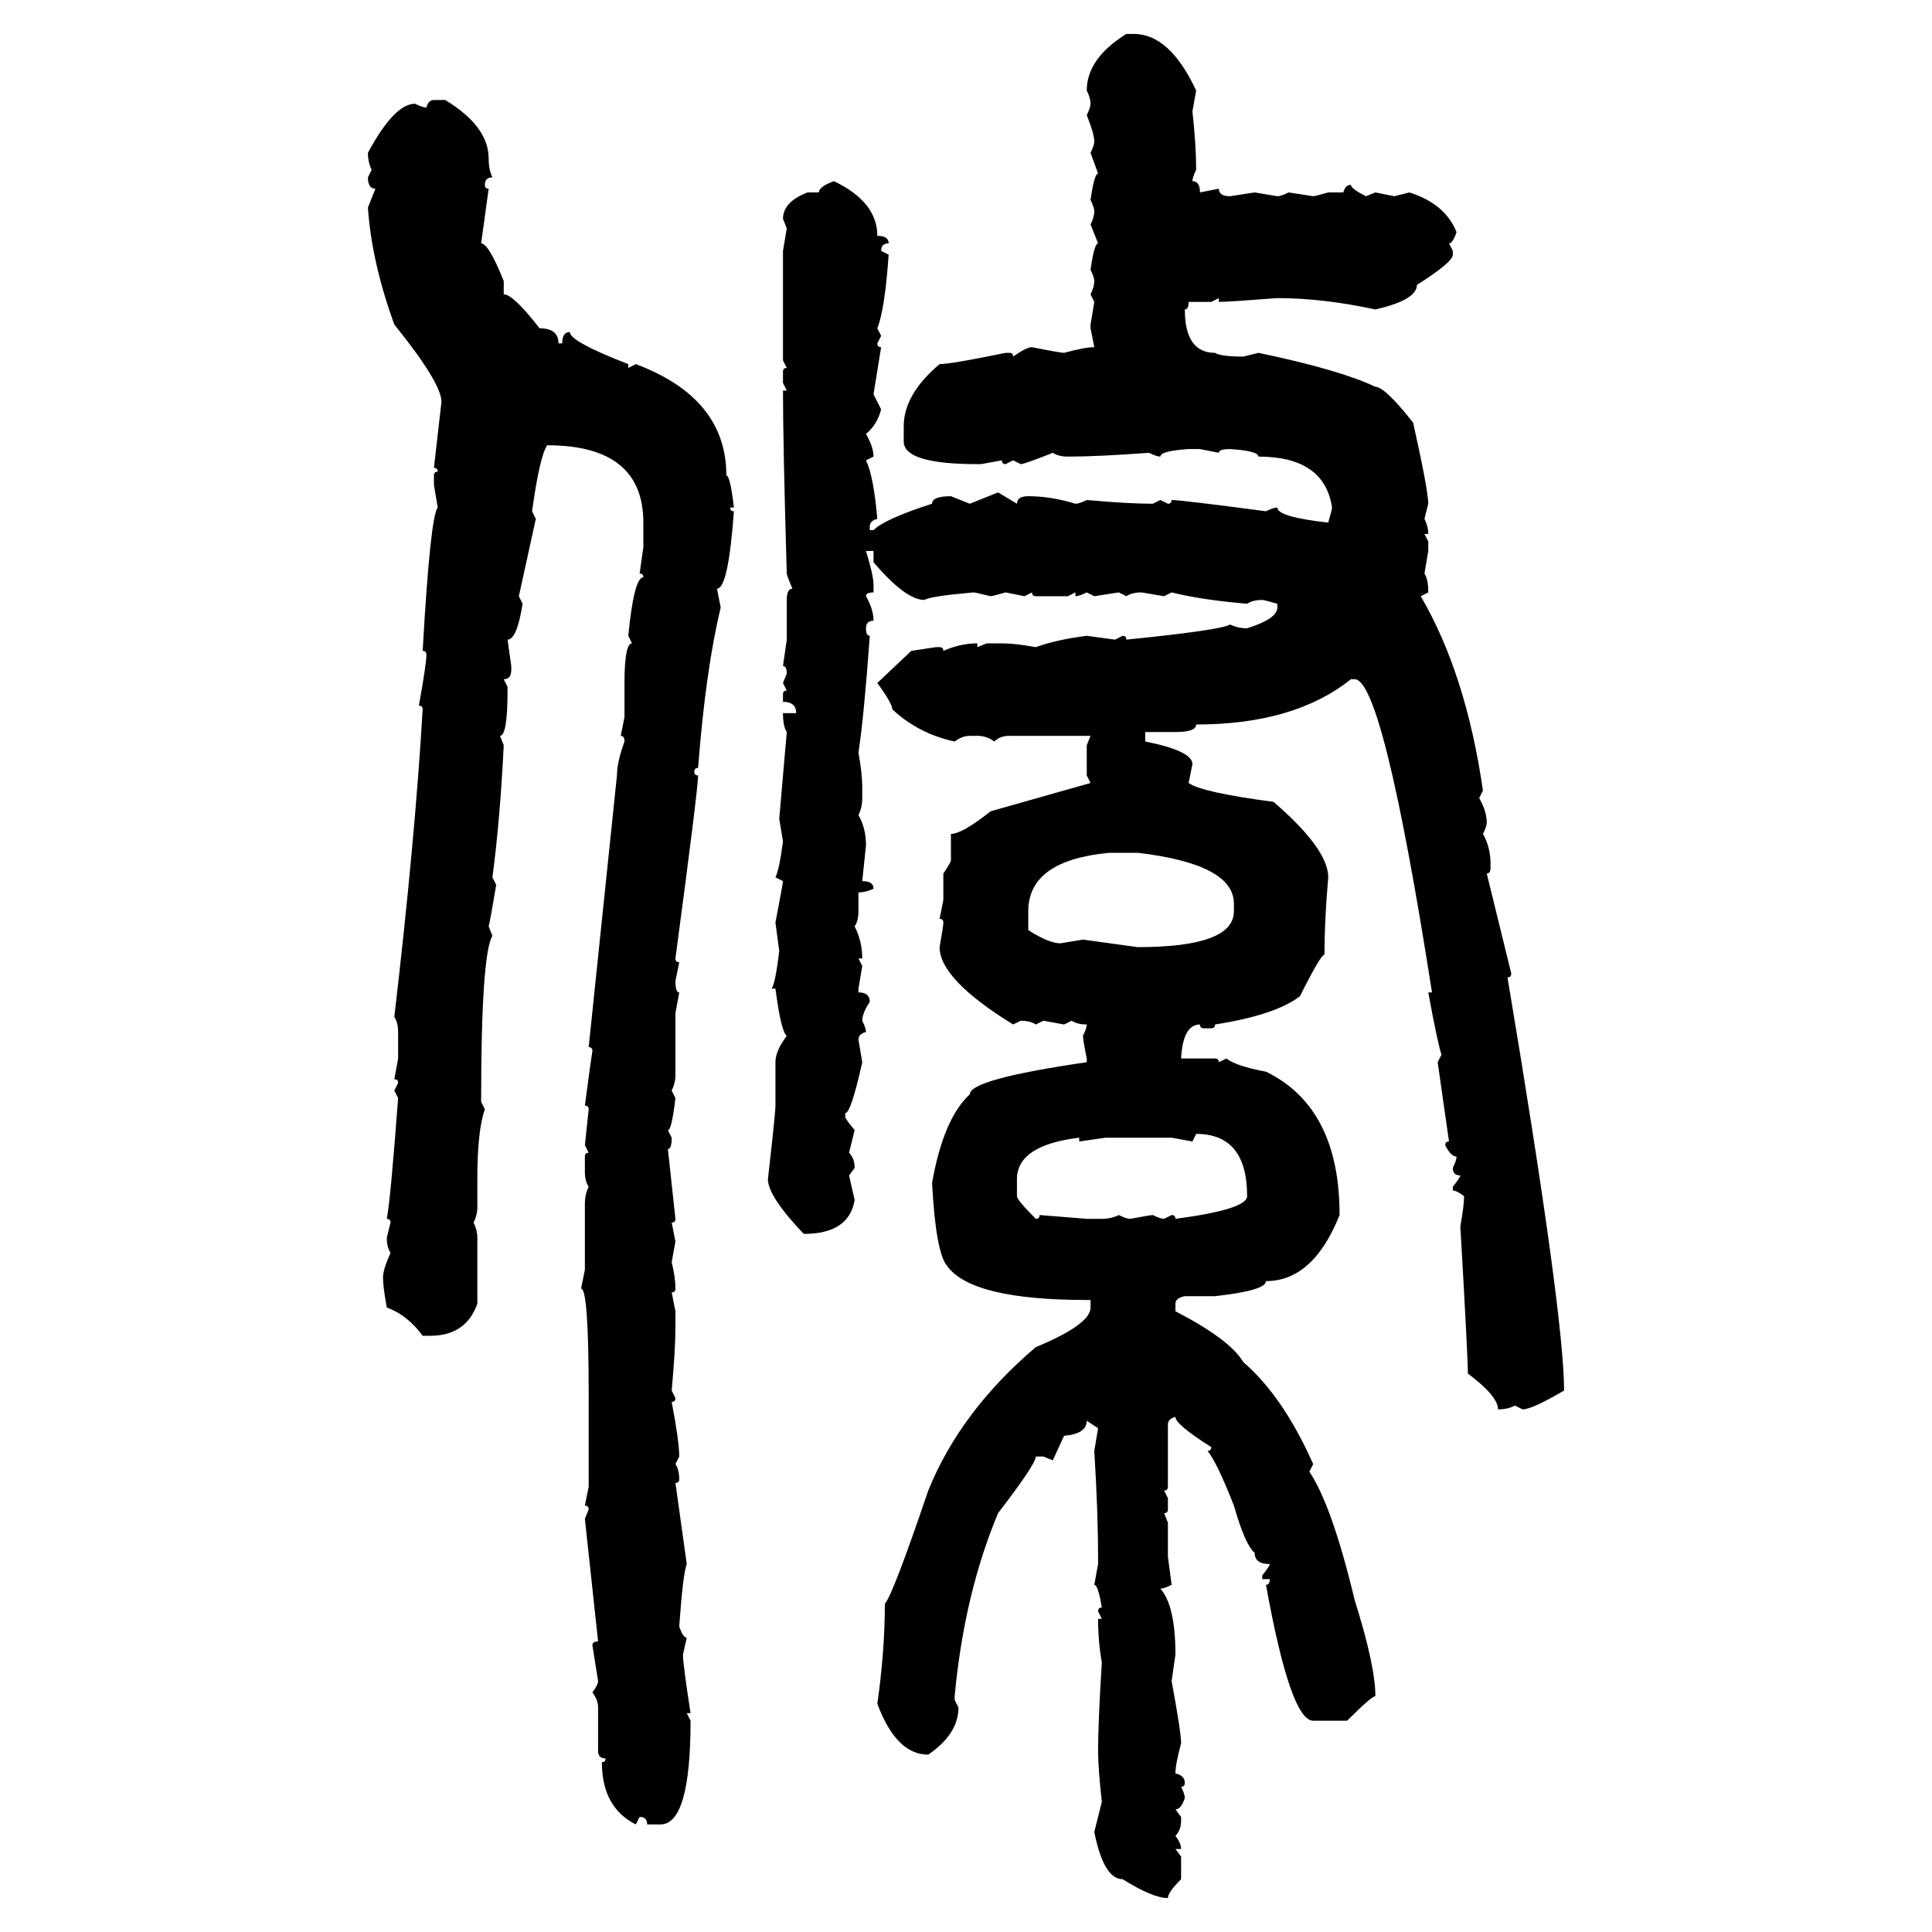 <svg xmlns="http://www.w3.org/2000/svg" xmlns:xlink="http://www.w3.org/1999/xlink" width="300" height="300"><path d="M174.90 5.27L174.90 5.27L176.07 5.27Q181.64 5.27 185.74 14.06L185.74 14.06L185.16 17.29Q185.74 22.56 185.74 26.37L185.74 26.37Q185.16 27.54 185.16 28.13L185.16 28.13Q186.33 28.13 186.33 29.88L186.33 29.88L189.26 29.30Q189.26 30.47 191.02 30.47L191.02 30.47L194.82 29.88L198.34 30.47Q198.93 30.47 200.10 29.88L200.10 29.88L203.91 30.47Q204.20 30.47 206.25 29.88L206.25 29.88L208.59 29.88Q208.89 28.71 209.77 28.71L209.77 28.71Q209.77 29.30 212.11 30.47L212.11 30.47L213.57 29.88L216.50 30.47L218.85 29.88Q224.41 31.64 226.17 36.04L226.17 36.04Q225.59 37.79 225 37.79L225 37.79L225.59 38.96L225.59 39.55Q225.59 40.72 220.02 44.24L220.02 44.24Q220.02 46.58 213.57 48.05L213.57 48.05Q205.37 46.29 198.34 46.29L198.34 46.29Q190.72 46.88 189.26 46.88L189.26 46.88L189.26 46.29L188.09 46.88L184.57 46.88Q184.57 48.05 183.98 48.05L183.98 48.05Q183.98 54.79 188.67 54.79L188.67 54.79Q189.55 55.37 193.07 55.37L193.07 55.37L195.41 54.79Q208.01 57.42 213.57 60.06L213.57 60.06Q215.04 60.06 219.43 65.63L219.43 65.63Q221.78 76.17 221.78 78.22L221.78 78.22L221.19 80.57Q221.78 81.74 221.78 82.91L221.78 82.91L221.19 82.91L221.78 84.08L221.78 85.55L221.19 89.06Q221.78 89.94 221.78 91.99L221.78 91.99L220.61 92.58Q227.64 104.59 230.27 122.75L230.27 122.75L229.69 123.93Q230.86 125.98 230.86 127.73L230.86 127.73Q230.86 128.32 230.27 129.49L230.27 129.49Q231.45 131.54 231.45 134.18L231.45 134.18L231.45 134.77Q231.45 135.64 230.86 135.64L230.86 135.64L234.67 151.17Q234.67 151.76 234.08 151.76L234.08 151.76Q242.87 204.20 242.87 215.92L242.87 215.92Q237.89 218.85 236.43 218.85L236.43 218.85L235.25 218.26Q234.08 218.85 232.62 218.85L232.62 218.85Q232.62 216.80 227.93 213.28L227.93 213.28Q227.93 210.64 226.76 190.43L226.76 190.43Q227.34 187.21 227.34 185.74L227.34 185.74Q226.17 184.86 225.59 184.86L225.59 184.86L225.59 184.28Q226.76 182.81 226.76 182.52L226.76 182.52Q225.59 182.52 225.59 181.35L225.59 181.35Q226.17 180.18 226.17 179.59L226.17 179.59Q225.29 179.59 224.41 177.83L224.41 177.83Q224.41 177.25 225 177.25L225 177.25L223.24 164.94L223.83 163.77Q223.24 162.01 221.78 154.10L221.78 154.10L222.36 154.10Q214.75 105.47 210.35 105.47L210.35 105.47L209.77 105.47Q200.98 112.50 185.74 112.50L185.74 112.50Q185.74 113.67 182.52 113.67L182.52 113.67L177.83 113.67L177.83 115.14Q185.16 116.60 185.16 118.65L185.16 118.65L184.57 121.58Q186.62 123.05 197.75 124.51L197.75 124.51Q206.25 131.84 206.25 136.23L206.25 136.23Q205.66 142.97 205.66 148.24L205.66 148.24Q205.08 148.24 201.86 154.69L201.86 154.69Q198.05 157.62 188.67 159.08L188.67 159.08Q188.67 159.67 188.09 159.67L188.09 159.67L186.91 159.67Q186.33 159.67 186.33 159.08L186.33 159.08Q183.69 159.08 183.40 164.36L183.40 164.36L188.67 164.36Q189.26 164.36 189.26 164.94L189.26 164.94L190.43 164.36Q191.89 165.53 196.58 166.41L196.58 166.41Q208.01 171.97 208.01 188.67L208.01 188.67Q203.91 198.93 196.58 198.93L196.58 198.93Q196.58 200.39 188.67 201.27L188.67 201.27L183.98 201.27Q182.52 201.56 182.52 202.44L182.52 202.44L182.52 203.61Q191.02 208.01 193.07 211.52L193.07 211.52Q199.22 216.80 203.91 227.34L203.91 227.34L203.32 228.52Q206.84 233.79 210.35 248.44L210.35 248.44Q213.57 258.69 213.57 263.38L213.57 263.38Q212.99 263.38 209.18 267.19L209.18 267.19L203.91 267.19Q200.39 267.19 196.58 246.09L196.58 246.09Q197.17 246.09 197.17 245.21L197.17 245.21L196.00 245.21L196.00 244.63Q197.17 243.16 197.17 242.87L197.17 242.87Q194.82 242.87 194.82 241.11L194.82 241.11Q193.36 239.94 191.60 233.79L191.60 233.79Q188.96 227.05 187.50 225.29L187.50 225.29Q188.09 225.29 188.09 224.71L188.09 224.71Q182.52 221.19 182.52 220.02L182.52 220.02Q181.35 220.31 181.35 221.19L181.35 221.19L181.35 230.86Q181.35 231.45 180.76 231.45L180.76 231.45L181.35 232.62L181.35 234.38Q181.35 234.96 180.76 234.96L180.76 234.96L181.35 236.43L181.35 241.70L181.93 246.09Q180.76 246.68 180.18 246.68L180.18 246.68Q182.52 249.32 182.52 256.93L182.52 256.93L181.93 261.04Q183.40 268.95 183.40 270.70L183.40 270.70Q182.52 273.93 182.52 275.39L182.52 275.39Q183.98 275.68 183.98 276.86L183.98 276.86Q183.98 277.44 183.40 277.44L183.40 277.44Q183.98 278.61 183.98 279.20L183.98 279.20Q183.40 280.96 182.52 280.96L182.52 280.96L183.40 282.13L183.40 282.71Q183.40 284.18 182.52 285.06L182.52 285.06Q183.40 286.23 183.40 287.11L183.40 287.11L182.52 287.11L183.40 288.28L183.40 291.80Q181.35 293.85 181.35 294.73L181.35 294.73Q179.00 294.73 174.32 291.80L174.32 291.80Q171.39 291.80 169.92 284.47L169.92 284.47L171.09 279.79Q170.51 274.51 170.51 271.88L170.51 271.88Q170.51 267.48 171.09 258.11L171.09 258.11Q170.51 254.88 170.51 251.37L170.51 251.37L171.09 251.37L170.51 250.20Q170.51 249.61 171.09 249.61L171.09 249.61Q170.51 246.09 169.92 246.09L169.92 246.09L170.51 242.87L170.51 242.29Q170.51 234.67 169.92 225.29L169.92 225.29L170.51 221.78L168.75 220.61Q168.75 222.66 165.23 222.95L165.23 222.95L163.48 226.76L162.01 226.17L160.84 226.17Q160.84 227.34 154.98 234.96L154.98 234.96Q149.71 247.56 148.24 263.38L148.24 263.38L148.24 263.96L148.83 265.14Q148.83 269.24 144.14 272.46L144.14 272.46Q139.16 272.46 136.23 264.55L136.23 264.55Q137.40 256.35 137.40 249.02L137.40 249.02Q138.57 247.85 144.14 231.45L144.14 231.45Q149.12 219.14 160.84 209.18L160.84 209.18Q169.34 205.66 169.34 203.03L169.34 203.03L169.34 201.86L168.75 201.86Q150.88 201.86 147.07 196.58L147.07 196.58Q145.31 194.53 144.73 183.69L144.73 183.69Q146.48 173.73 150.59 169.92L150.59 169.92Q150.59 167.58 168.75 164.94L168.75 164.94L168.75 164.36Q168.16 161.43 168.16 160.84L168.16 160.84Q168.75 159.67 168.75 159.08L168.75 159.08Q167.29 159.08 166.41 158.50L166.41 158.50L165.23 159.08L162.01 158.50L160.84 159.08Q159.96 158.50 158.50 158.50L158.50 158.50L157.32 159.08Q145.90 152.05 145.90 147.07L145.90 147.07Q146.48 143.85 146.48 143.26L146.48 143.26Q146.48 142.68 145.90 142.68L145.90 142.68L146.48 139.75L146.48 135.64Q147.66 133.89 147.66 133.59L147.66 133.59L147.66 129.49Q149.41 129.49 153.81 125.98L153.81 125.98L169.34 121.58L168.75 120.41L168.75 115.72L169.34 114.26L156.74 114.26Q155.27 114.26 154.39 115.14L154.39 115.14Q153.22 114.26 151.76 114.26L151.76 114.26L150.59 114.26Q149.41 114.26 148.24 115.14L148.24 115.14Q142.68 113.96 138.57 110.16L138.57 110.16Q138.57 109.28 136.23 106.05L136.23 106.05L141.50 101.07L145.31 100.49L145.90 100.49Q146.48 100.49 146.48 101.07L146.48 101.07Q149.12 99.90 151.76 99.90L151.76 99.90L151.76 100.49L153.22 99.90L155.57 99.90Q157.62 99.90 160.84 100.49L160.84 100.49Q164.06 99.32 168.75 98.73L168.75 98.73L173.14 99.32L174.32 98.73Q174.90 98.73 174.90 99.32L174.90 99.32Q189.55 97.85 191.02 96.97L191.02 96.97Q192.19 97.56 193.65 97.56L193.65 97.56Q198.34 96.09 198.34 94.34L198.34 94.34L198.34 93.75Q196.29 93.16 196.00 93.16L196.00 93.16Q194.53 93.16 193.65 93.75L193.65 93.75Q186.62 93.16 181.93 91.99L181.93 91.99L180.76 92.58L177.25 91.99Q175.78 91.99 174.90 92.58L174.90 92.58L173.73 91.99L169.92 92.58L168.75 91.99Q167.58 92.58 166.99 92.58L166.99 92.58L166.99 91.99L165.82 92.58L160.84 92.58Q160.25 92.58 160.25 91.99L160.25 91.99L159.08 92.58L156.15 91.99Q154.10 92.58 153.81 92.58L153.81 92.58Q151.46 91.99 151.17 91.99L151.17 91.99Q144.43 92.58 143.55 93.16L143.55 93.16Q140.63 93.16 135.64 87.30L135.64 87.30L135.64 85.55L134.47 85.55Q135.64 89.36 135.64 90.82L135.64 90.82L135.64 91.99Q134.47 91.99 134.47 92.58L134.47 92.58Q135.64 94.63 135.64 96.39L135.64 96.39Q134.47 96.39 134.47 97.56L134.47 97.56Q134.47 98.73 135.06 98.73L135.06 98.73Q134.18 111.04 133.30 116.89L133.30 116.89Q133.89 120.12 133.89 122.17L133.89 122.17L133.89 123.93Q133.89 125.39 133.30 126.56L133.30 126.56Q134.47 128.61 134.47 131.25L134.47 131.25L133.89 136.82Q135.64 136.82 135.64 137.99L135.64 137.99Q134.47 138.57 133.30 138.57L133.30 138.57L133.30 141.50Q133.30 142.97 132.71 143.85L132.71 143.85Q133.89 146.19 133.89 148.83L133.89 148.83L133.30 148.83L133.89 150L133.30 153.52L133.30 154.10Q135.06 154.10 135.06 155.57L135.06 155.57Q133.89 157.32 133.89 158.50L133.89 158.50Q134.47 159.67 134.47 160.25L134.47 160.25Q133.30 160.55 133.30 161.43L133.30 161.43L133.89 164.94Q132.13 172.85 131.25 172.85L131.25 172.85L131.25 173.44Q131.25 173.73 132.71 175.49L132.71 175.49L131.84 179.00Q132.71 179.88 132.71 181.35L132.71 181.35L131.84 182.52L132.71 186.33Q131.84 191.60 124.80 191.60L124.80 191.60Q119.24 185.74 119.24 183.11L119.24 183.11Q120.41 172.85 120.41 171.68L120.41 171.68L120.41 164.94Q120.41 163.18 122.17 160.84L122.17 160.84Q121.29 160.25 120.41 153.52L120.41 153.52L119.82 153.52Q120.41 152.64 121.00 147.66L121.00 147.66L120.41 143.26Q121.58 137.11 121.58 136.82L121.58 136.82L120.41 136.23Q121.00 135.06 121.58 130.66L121.58 130.66L121.00 127.15L122.17 113.67Q121.58 112.79 121.58 110.74L121.58 110.74L123.63 110.74Q123.63 108.98 121.58 108.98L121.58 108.98L121.58 107.81Q121.58 107.23 122.17 107.23L122.17 107.23L121.58 106.05L122.17 104.59Q122.17 103.42 121.58 103.42L121.58 103.42L122.17 99.32L122.17 93.16Q122.17 91.41 123.05 91.41L123.05 91.41Q122.17 89.36 122.17 89.06L122.17 89.06Q121.58 68.85 121.58 60.64L121.58 60.64L122.17 60.64L121.58 59.47L121.58 57.71Q121.58 57.13 122.17 57.13L122.17 57.13L121.58 55.96L121.58 38.96L122.17 35.45L121.58 33.98Q121.58 31.35 125.39 29.88L125.39 29.88L127.15 29.88Q127.15 29.00 129.49 28.13L129.49 28.13Q136.23 31.35 136.23 36.62L136.23 36.62Q137.99 36.62 137.99 37.79L137.99 37.79Q136.82 37.79 136.82 38.96L136.82 38.96L137.99 39.55Q137.40 48.05 136.23 50.98L136.23 50.98L136.82 52.15L136.23 53.32Q136.23 53.91 136.82 53.91L136.82 53.91L135.64 61.23L136.82 63.57Q136.23 65.92 134.47 67.38L134.47 67.38Q135.64 69.43 135.64 70.90L135.64 70.90L134.47 71.48Q135.64 73.83 136.23 80.57L136.23 80.57Q135.06 80.86 135.06 81.74L135.06 81.74L135.06 82.32L135.64 82.32Q137.40 80.57 144.73 78.22L144.73 78.22Q144.73 77.05 147.66 77.05L147.66 77.05L150.59 78.22L154.98 76.46L157.91 78.22Q157.91 77.05 159.67 77.05L159.67 77.05Q163.18 77.05 166.99 78.22L166.99 78.22Q167.58 78.22 168.75 77.64L168.75 77.64Q175.20 78.22 179.00 78.22L179.00 78.22L180.18 77.64L181.35 78.22Q181.93 78.22 181.93 77.64L181.93 77.64Q183.40 77.64 196.58 79.39L196.58 79.39Q197.75 78.81 198.34 78.81L198.34 78.81Q198.34 80.27 206.25 81.15L206.25 81.15Q206.84 79.10 206.84 78.81L206.84 78.81Q205.66 70.90 195.41 70.90L195.41 70.90Q195.41 70.02 191.02 69.73L191.02 69.73Q189.26 69.73 189.26 70.31L189.26 70.31L186.33 69.73L184.57 69.73Q180.18 70.02 180.18 70.90L180.18 70.90Q179.59 70.90 178.42 70.31L178.42 70.31Q170.51 70.90 165.82 70.90L165.82 70.90Q164.36 70.90 163.48 70.31L163.48 70.31Q159.08 72.07 158.50 72.07L158.50 72.07L157.32 71.48L156.15 72.07Q155.57 72.07 155.57 71.48L155.57 71.48L152.34 72.07L151.76 72.07Q140.33 72.07 140.33 68.55L140.33 68.55L140.33 66.21Q140.33 61.23 145.90 56.54L145.90 56.54Q147.66 56.54 156.15 54.79L156.15 54.79L156.74 54.79Q157.32 54.79 157.32 55.37L157.32 55.37Q159.38 53.91 160.25 53.91L160.25 53.91Q164.65 54.79 165.23 54.79L165.23 54.79Q168.46 53.91 169.92 53.91L169.92 53.91L169.34 50.98L169.34 50.39L169.92 46.88L169.34 45.70Q169.92 44.53 169.92 43.65L169.92 43.65Q169.92 43.07 169.34 41.89L169.34 41.89Q169.92 37.79 170.51 37.79L170.51 37.79L169.34 34.86Q169.92 33.69 169.92 32.81L169.92 32.81Q169.92 32.23 169.34 31.05L169.34 31.05Q169.92 26.95 170.51 26.95L170.51 26.95L169.34 23.73Q169.92 22.56 169.92 21.97L169.92 21.97Q169.92 20.80 168.75 17.87L168.75 17.87Q169.34 16.70 169.34 16.11L169.34 16.11Q169.34 15.23 168.75 14.06L168.75 14.06Q168.75 9.08 174.90 5.27ZM67.38 15.53L67.38 15.53L69.14 15.53Q75.88 19.63 75.88 24.61L75.88 24.61Q75.88 26.37 76.46 27.54L76.46 27.54Q75.29 27.54 75.29 28.71L75.29 28.71Q75.29 29.30 75.88 29.30L75.88 29.30L74.71 37.79Q75.88 37.79 78.22 43.65L78.22 43.65L78.22 45.70Q79.69 45.70 83.79 50.98L83.79 50.98Q86.72 50.98 86.72 53.32L86.72 53.32L87.30 53.32Q87.30 51.56 88.48 51.56L88.48 51.56Q88.48 53.03 97.56 56.54L97.56 56.54L97.56 57.13L98.73 56.54Q112.79 61.82 112.79 73.83L112.79 73.83Q113.38 73.83 113.96 78.81L113.96 78.81L113.38 78.81Q113.38 79.39 113.96 79.39L113.96 79.39Q113.09 91.41 111.33 91.41L111.33 91.41L111.91 94.34Q109.57 104.00 108.40 119.24L108.40 119.24Q107.81 119.24 107.81 119.82L107.81 119.82Q107.81 120.41 108.40 120.41L108.40 120.41Q108.40 122.46 104.88 148.83L104.88 148.83Q104.88 149.41 105.47 149.41L105.47 149.41L104.88 152.34Q104.88 154.10 105.47 154.10L105.47 154.10L104.88 157.32L104.88 166.99Q104.88 168.16 104.30 169.34L104.30 169.34L104.88 170.51Q104.30 175.49 103.71 175.49L103.71 175.49L104.30 176.66Q104.30 178.42 103.71 178.42L103.71 178.42L104.88 189.26Q104.88 189.84 104.30 189.84L104.30 189.84L104.88 192.77L104.30 196.00Q104.88 198.34 104.88 200.10L104.88 200.10Q104.88 200.68 104.30 200.68L104.30 200.68L104.88 203.61L104.88 206.25Q104.88 209.47 104.30 215.92L104.30 215.92L104.88 217.09Q104.88 217.68 104.30 217.68L104.30 217.68Q105.47 223.83 105.47 226.17L105.47 226.17L104.88 227.34Q105.47 228.22 105.47 229.69L105.47 229.69Q105.47 230.27 104.88 230.27L104.88 230.27L106.64 242.87Q106.05 244.34 105.47 252.54L105.47 252.54Q106.05 254.30 106.64 254.30L106.64 254.30L106.05 256.93Q106.05 258.40 107.23 266.02L107.23 266.02L106.64 266.02L107.23 267.19Q107.23 283.30 102.54 283.30L102.54 283.30L100.49 283.30Q100.49 282.13 99.32 282.13L99.32 282.13L98.73 283.30Q93.46 280.66 93.46 273.63L93.46 273.63Q94.04 273.63 94.04 273.05L94.04 273.05Q92.87 273.05 92.87 271.88L92.87 271.88L92.87 265.14Q92.87 263.96 91.99 262.79L91.99 262.79Q92.87 261.62 92.87 261.04L92.87 261.04L91.99 255.47Q91.99 254.88 92.87 254.88L92.87 254.88L90.82 235.84L91.41 234.38Q91.41 233.79 90.82 233.79L90.82 233.79L91.41 230.86L91.41 216.50Q91.41 200.10 90.23 200.10L90.23 200.10L90.82 197.17L90.82 186.91Q90.82 185.45 91.41 184.28L91.41 184.28Q90.82 183.40 90.82 181.93L90.82 181.93L90.82 179.59Q90.82 179.00 91.41 179.00L91.41 179.00L90.82 177.83L91.41 172.27Q91.41 171.68 90.82 171.68L90.82 171.68Q91.70 164.94 91.99 163.18L91.99 163.18Q91.99 162.60 91.41 162.60L91.41 162.60L95.80 120.41Q95.80 118.36 96.97 115.14L96.97 115.14Q96.97 114.26 96.39 114.26L96.39 114.26L96.97 111.33L96.97 106.05Q96.97 99.90 98.14 99.90L98.14 99.90L97.56 98.73Q98.44 89.65 99.90 89.65L99.90 89.65Q99.90 89.06 99.32 89.06L99.32 89.06L99.90 84.96L99.90 81.15Q99.90 69.14 84.96 69.14L84.96 69.14Q83.79 70.90 82.62 79.39L82.62 79.39L83.20 80.57L80.57 92.58L81.15 93.75Q80.27 99.32 78.81 99.32L78.81 99.32L79.39 103.42L79.39 104.00Q79.39 105.47 78.22 105.47L78.22 105.47L78.81 106.64L78.81 107.23Q78.81 114.26 77.64 114.26L77.64 114.26L78.22 115.72Q77.64 127.44 76.46 136.23L76.46 136.23L77.05 137.40Q76.17 142.68 75.88 143.85L75.88 143.85L76.46 145.31Q74.71 148.24 74.71 171.09L74.71 171.09L75.29 172.27Q74.12 175.49 74.12 183.11L74.12 183.11L74.12 187.50Q74.12 188.67 73.54 189.84L73.54 189.84Q74.12 191.02 74.12 192.19L74.12 192.19L74.12 202.44Q72.36 207.42 66.80 207.42L66.80 207.42L65.63 207.42Q63.28 204.20 60.06 203.03L60.06 203.03Q59.47 199.80 59.47 198.34L59.47 198.34Q59.47 197.17 60.64 194.53L60.64 194.53Q60.06 193.65 60.06 192.19L60.06 192.19L60.64 189.84Q60.64 189.26 60.06 189.26L60.06 189.26Q60.64 186.33 61.82 170.51L61.82 170.51L61.23 169.34L61.82 168.16Q61.82 167.58 61.23 167.58L61.23 167.58L61.82 164.36L61.82 160.25Q61.82 158.79 61.23 157.91L61.23 157.91Q64.45 130.37 65.63 110.16L65.63 110.16Q65.63 109.57 65.04 109.57L65.04 109.57Q66.21 103.13 66.21 101.66L66.21 101.66Q66.21 101.07 65.63 101.07L65.63 101.07Q66.80 80.27 67.97 78.81L67.97 78.81L67.38 75.29L67.38 73.83Q67.38 73.24 67.97 73.24L67.97 73.24Q67.97 72.66 67.38 72.66L67.38 72.66L68.55 62.40Q68.55 59.47 61.23 50.39L61.23 50.39Q57.71 40.72 57.13 32.23L57.13 32.23L58.30 29.30Q57.13 29.30 57.13 27.54L57.13 27.54L57.71 26.37Q57.13 25.20 57.13 23.73L57.13 23.73Q61.23 16.11 64.45 16.11L64.45 16.11Q65.63 16.70 66.21 16.70L66.21 16.70Q66.50 15.53 67.38 15.53ZM159.67 141.50L159.67 144.43Q162.89 146.48 164.65 146.48L164.65 146.48L168.16 145.90L176.66 147.07Q191.60 147.07 191.60 141.50L191.60 141.50L191.60 140.33Q191.60 134.18 176.66 132.42L176.66 132.42L172.27 132.42Q159.67 133.59 159.67 141.50L159.67 141.50ZM185.74 176.07L185.74 176.07L185.16 177.25L181.93 176.66L171.68 176.66L167.58 177.25L167.58 176.66Q157.91 177.83 157.91 183.11L157.91 183.11L157.91 185.74Q157.91 186.33 160.84 189.26L160.84 189.26Q161.43 189.26 161.43 188.67L161.43 188.67L168.75 189.26L171.09 189.26Q172.56 189.26 173.73 188.67L173.73 188.67Q174.90 189.26 175.49 189.26L175.49 189.26Q178.71 188.67 179.00 188.67L179.00 188.67Q180.18 189.26 180.76 189.26L180.76 189.26L181.93 188.67Q182.52 188.67 182.52 189.26L182.52 189.26Q193.65 187.79 193.65 185.74L193.65 185.74Q193.65 176.07 185.74 176.07Z"/></svg>